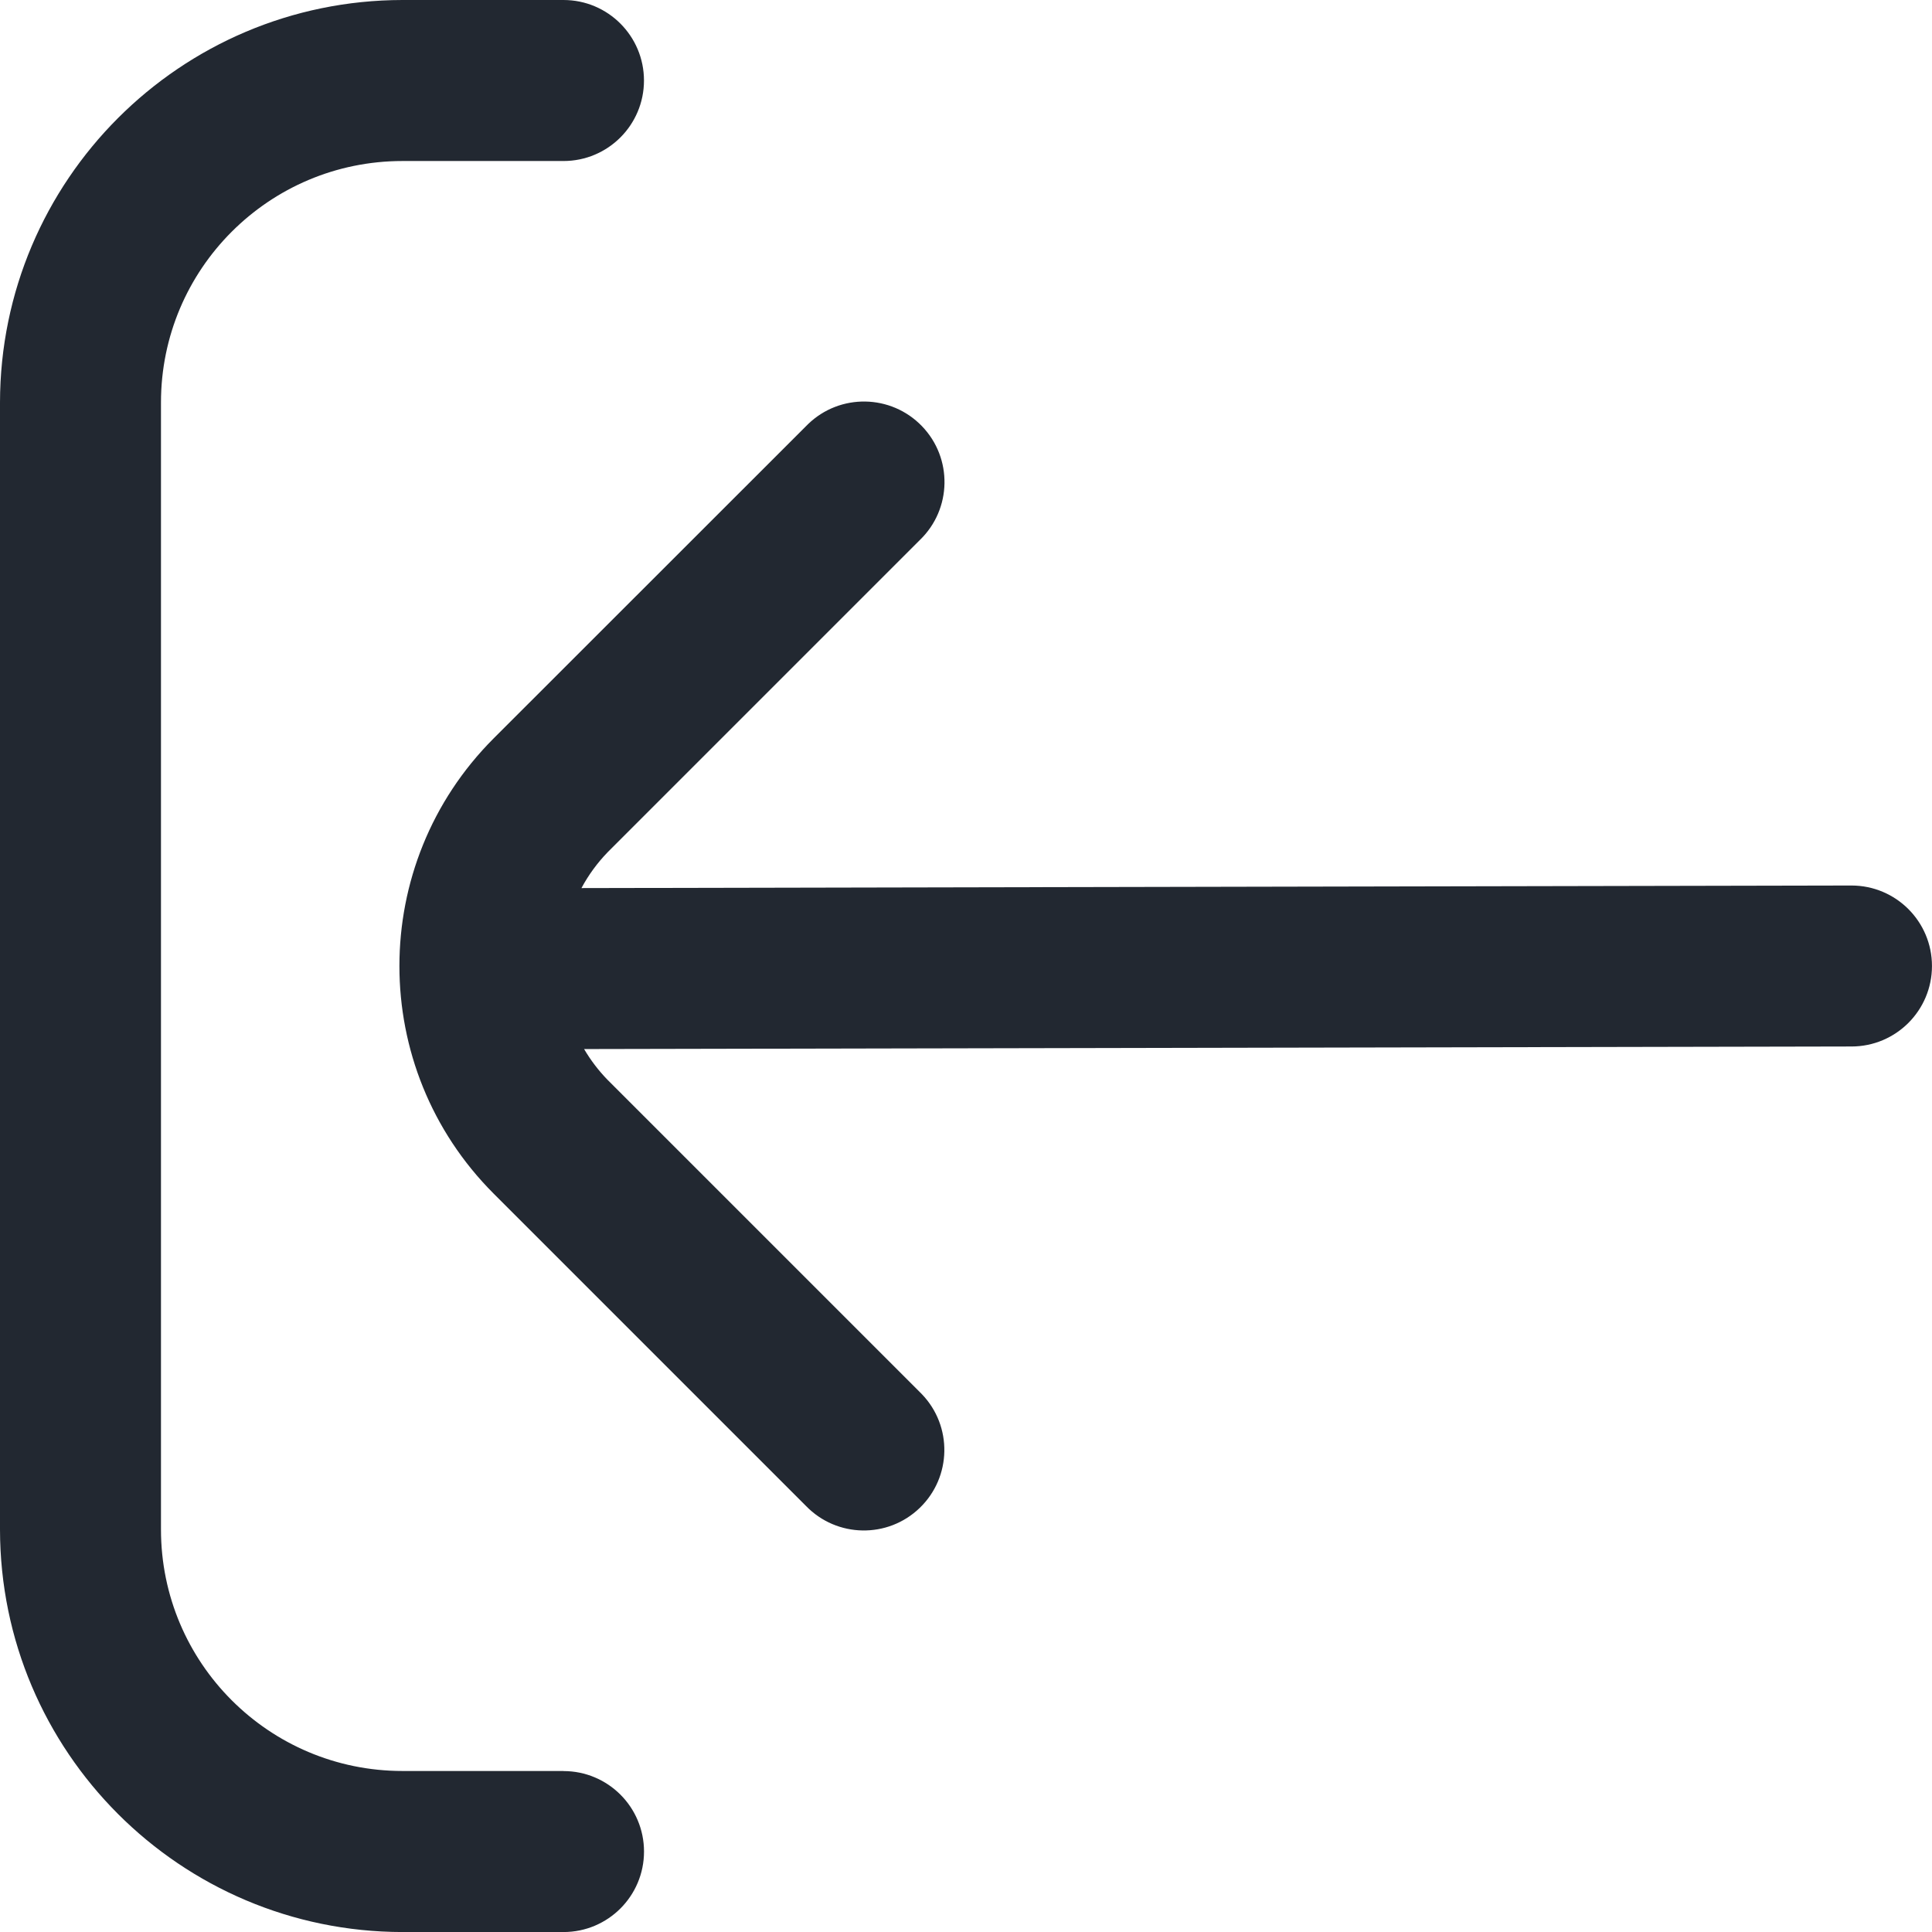 <?xml version="1.0" encoding="UTF-8"?>
<svg id="Layer_2" data-name="Layer 2" xmlns="http://www.w3.org/2000/svg" viewBox="0 0 512 512">
  <defs>
    <style>
      .cls-1 {
        fill: #222831;
        stroke-width: 0px;
      }
    </style>
  </defs>
  <g id="Layer_1-2" data-name="Layer 1">
    <g>
      <path class="cls-1" d="m149.33,469.33h-42.67c-35.35,0-64-28.65-64-64V106.67c0-35.35,28.65-64,64-64h42.67c11.78,0,21.33-9.55,21.33-21.33S161.12,0,149.33,0h-42.67C47.79.07.07,47.79,0,106.67v298.67c.07,58.88,47.79,106.6,106.67,106.67h42.67c11.78,0,21.33-9.55,21.33-21.33s-9.55-21.33-21.33-21.33Z"/>
      <path class="cls-1" d="m490.67,234.67h0l-336.58.68c1.87-3.48,4.21-6.68,6.95-9.51l82.75-82.75c8.47-8.19,8.71-21.69.52-30.17-8.19-8.47-21.69-8.71-30.17-.52-.18.17-.35.35-.52.52l-82.79,82.75c-33.31,33.32-33.31,87.34,0,120.66l82.75,82.75c8.19,8.47,21.69,8.71,30.17.52,8.47-8.19,8.71-21.69.52-30.17-.17-.18-.35-.35-.52-.52l-82.75-82.75c-2.39-2.46-4.47-5.19-6.21-8.15l335.87-.68c11.78,0,21.33-9.55,21.33-21.33s-9.55-21.33-21.33-21.33Z"/>
    </g>
  </g>
</svg>